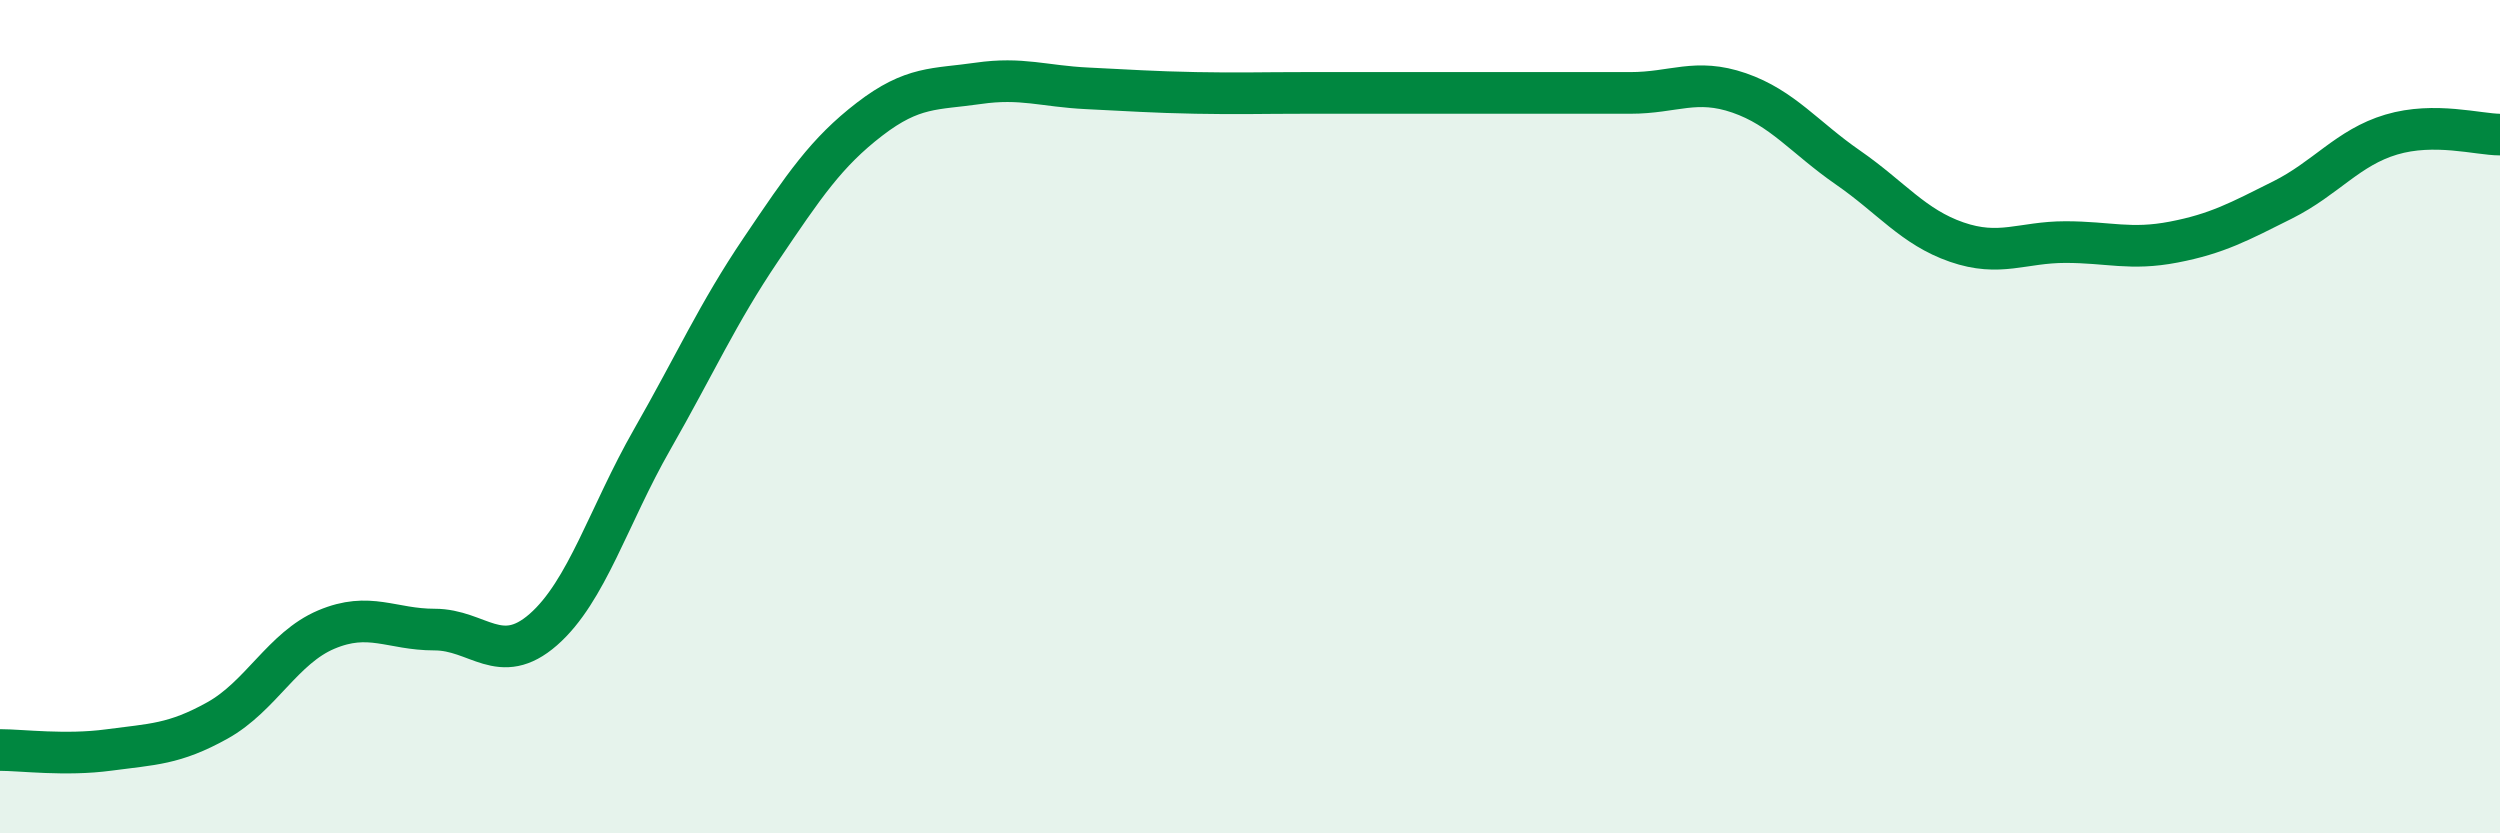 
    <svg width="60" height="20" viewBox="0 0 60 20" xmlns="http://www.w3.org/2000/svg">
      <path
        d="M 0,18 C 0.52,18 1.57,18.14 2.61,18 C 3.65,17.86 4.18,17.87 5.22,17.29 C 6.26,16.71 6.79,15.55 7.83,15.11 C 8.87,14.67 9.39,15.11 10.43,15.11 C 11.47,15.11 12,16.02 13.04,15.11 C 14.08,14.2 14.61,12.37 15.65,10.55 C 16.69,8.73 17.22,7.53 18.26,5.99 C 19.3,4.45 19.83,3.66 20.87,2.86 C 21.91,2.06 22.44,2.15 23.48,2 C 24.52,1.85 25.05,2.07 26.09,2.12 C 27.13,2.17 27.66,2.21 28.7,2.23 C 29.74,2.25 30.26,2.23 31.3,2.23 C 32.34,2.23 32.87,2.23 33.91,2.23 C 34.95,2.23 35.48,2.23 36.52,2.23 C 37.56,2.23 38.09,2.23 39.13,2.23 C 40.17,2.23 40.7,1.87 41.74,2.23 C 42.78,2.59 43.31,3.3 44.35,4.02 C 45.39,4.74 45.92,5.45 46.96,5.81 C 48,6.17 48.53,5.81 49.57,5.81 C 50.61,5.81 51.13,6.01 52.17,5.81 C 53.21,5.61 53.74,5.32 54.78,4.8 C 55.82,4.28 56.35,3.54 57.39,3.23 C 58.43,2.92 59.48,3.23 60,3.23L60 20L0 20Z"
        fill="#008740"
        opacity="0.1"
        stroke-linecap="round"
        stroke-linejoin="round"
      />
      <path
        d="M 0,18 C 0.52,18 1.57,18.14 2.61,18 C 3.65,17.86 4.18,17.87 5.22,17.29 C 6.26,16.71 6.79,15.55 7.83,15.11 C 8.87,14.67 9.39,15.11 10.43,15.11 C 11.47,15.11 12,16.02 13.04,15.11 C 14.08,14.2 14.61,12.37 15.65,10.55 C 16.69,8.73 17.22,7.53 18.26,5.99 C 19.3,4.45 19.83,3.66 20.87,2.86 C 21.91,2.06 22.44,2.15 23.48,2 C 24.52,1.85 25.05,2.07 26.09,2.12 C 27.13,2.17 27.66,2.21 28.7,2.23 C 29.74,2.25 30.26,2.23 31.3,2.23 C 32.34,2.23 32.87,2.23 33.91,2.23 C 34.95,2.23 35.48,2.23 36.52,2.23 C 37.56,2.23 38.09,2.23 39.13,2.23 C 40.17,2.23 40.7,1.87 41.74,2.23 C 42.78,2.59 43.31,3.3 44.35,4.02 C 45.39,4.74 45.92,5.45 46.96,5.81 C 48,6.17 48.53,5.81 49.57,5.81 C 50.61,5.81 51.13,6.01 52.17,5.81 C 53.21,5.61 53.74,5.32 54.78,4.8 C 55.82,4.28 56.35,3.54 57.39,3.23 C 58.43,2.92 59.48,3.23 60,3.23"
        stroke="#008740"
        stroke-width="1"
        fill="none"
        stroke-linecap="round"
        stroke-linejoin="round"
      />
    </svg>
  